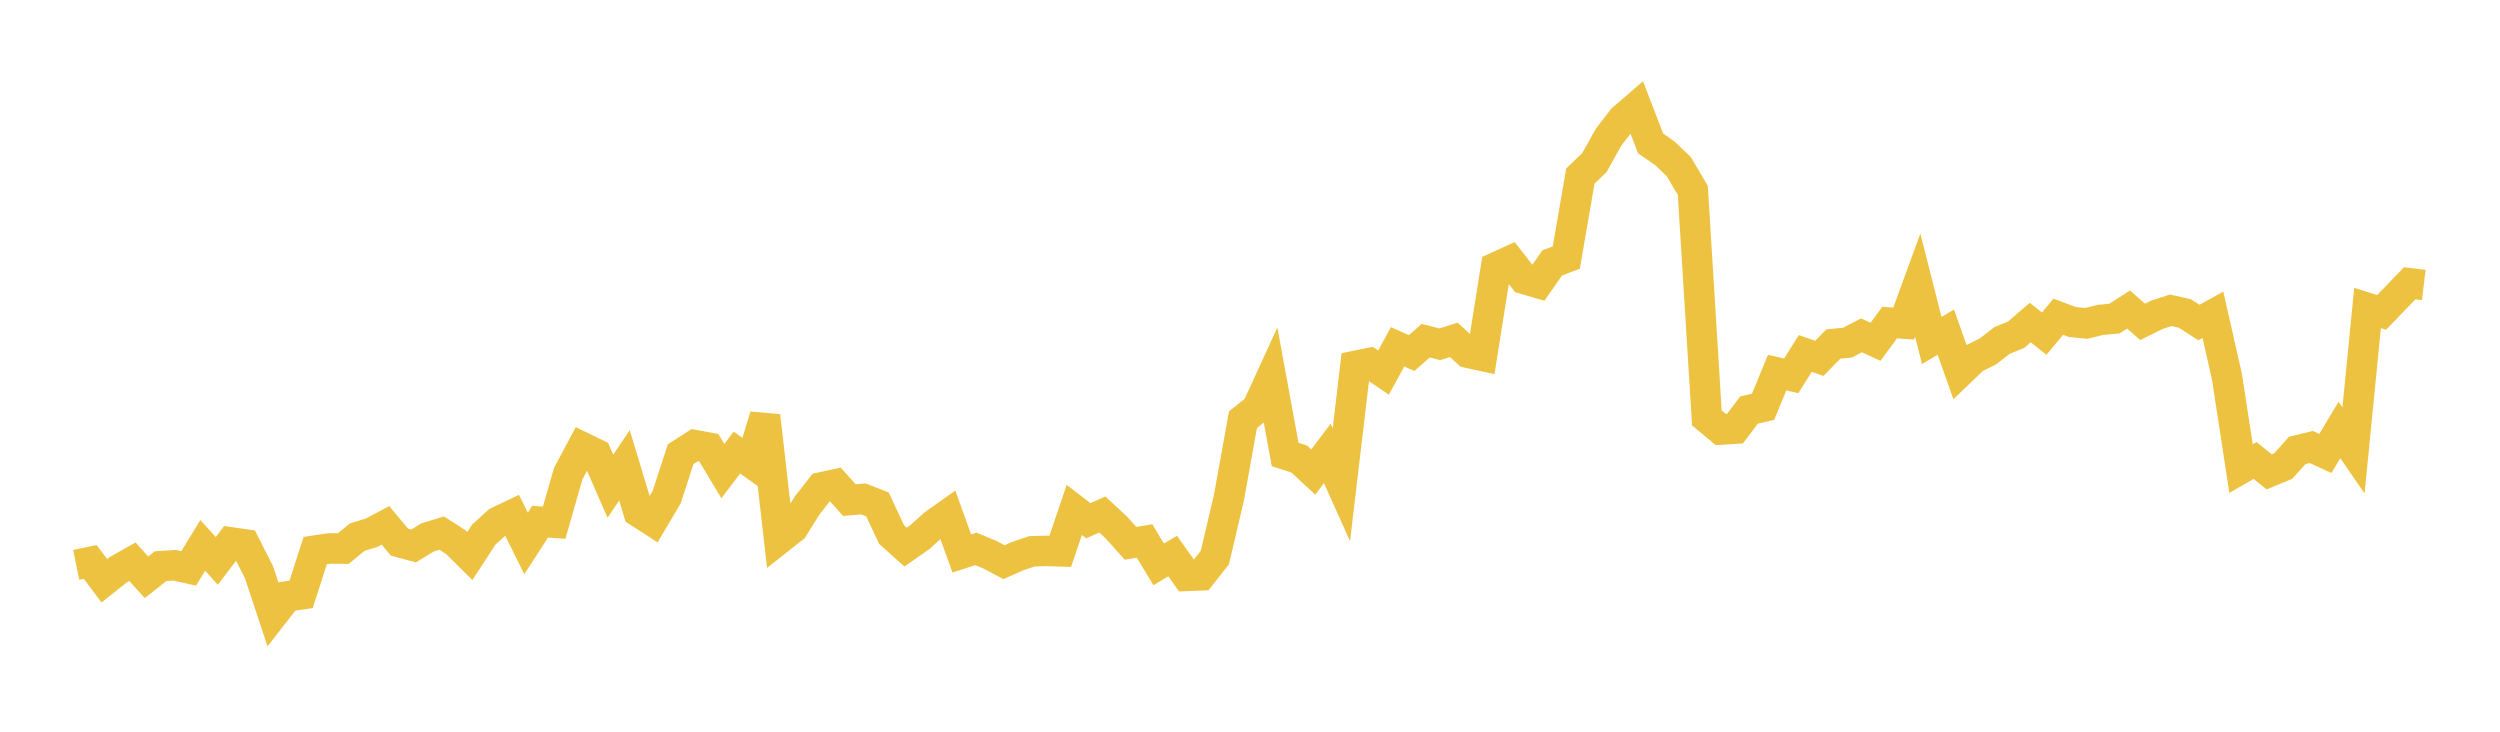 <svg width="164" height="48" xmlns="http://www.w3.org/2000/svg" xmlns:xlink="http://www.w3.org/1999/xlink"><path fill="none" stroke="rgb(237,194,64)" stroke-width="2" d="M5,37.052L5.922,36.864L6.844,38.099L7.766,37.368L8.689,36.85L9.611,37.87L10.533,37.142L11.455,37.082L12.377,37.287L13.299,35.776L14.222,36.796L15.144,35.58L16.066,35.712L16.988,37.533L17.91,40.31L18.832,39.123L19.754,38.991L20.677,36.117L21.599,35.979L22.521,35.987L23.443,35.23L24.365,34.954L25.287,34.464L26.21,35.568L27.132,35.814L28.054,35.251L28.976,34.971L29.898,35.562L30.82,36.476L31.743,35.06L32.665,34.228L33.587,33.788L34.509,35.649L35.431,34.223L36.353,34.291L37.275,31.071L38.198,29.341L39.12,29.787L40.042,31.896L40.964,30.524L41.886,33.581L42.808,34.176L43.731,32.616L44.653,29.791L45.575,29.2L46.497,29.371L47.419,30.905L48.341,29.69L49.263,30.343L50.186,27.282L51.108,35.359L52.03,34.632L52.952,33.153L53.874,31.974L54.796,31.775L55.719,32.808L56.641,32.728L57.563,33.091L58.485,35.065L59.407,35.89L60.329,35.248L61.251,34.415L62.174,33.758L63.096,36.308L64.018,36.008L64.94,36.39L65.862,36.879L66.784,36.472L67.707,36.164L68.629,36.14L69.551,36.168L70.473,33.45L71.395,34.16L72.317,33.751L73.24,34.611L74.162,35.641L75.084,35.488L76.006,37.022L76.928,36.477L77.85,37.779L78.772,37.743L79.695,36.578L80.617,32.646L81.539,27.535L82.461,26.796L83.383,24.783L84.305,29.814L85.228,30.11L86.15,30.966L87.072,29.747L87.994,31.797L88.916,24.004L89.838,23.815L90.76,24.444L91.683,22.749L92.605,23.161L93.527,22.348L94.449,22.585L95.371,22.295L96.293,23.139L97.216,23.342L98.138,17.536L99.06,17.118L99.982,18.296L100.904,18.567L101.826,17.247L102.749,16.896L103.671,11.549L104.593,10.665L105.515,9.012L106.437,7.811L107.359,7.017L108.281,9.412L109.204,10.047L110.126,10.928L111.048,12.484L111.97,27.415L112.892,28.18L113.814,28.12L114.737,26.899L115.659,26.686L116.581,24.442L117.503,24.658L118.425,23.188L119.347,23.51L120.269,22.567L121.192,22.478L122.114,21.999L123.036,22.421L123.958,21.162L124.88,21.225L125.802,18.706L126.725,22.338L127.647,21.789L128.569,24.394L129.491,23.51L130.413,23.05L131.335,22.333L132.257,21.962L133.18,21.161L134.102,21.885L135.024,20.778L135.946,21.124L136.868,21.214L137.79,20.984L138.713,20.899L139.635,20.305L140.557,21.115L141.479,20.656L142.401,20.356L143.323,20.564L144.246,21.157L145.168,20.648L146.09,24.724L147.012,30.739L147.934,30.207L148.856,30.956L149.778,30.574L150.701,29.546L151.623,29.323L152.545,29.747L153.467,28.208L154.389,29.549L155.311,20.205L156.234,20.494L157.156,19.539L158.078,18.583L159,18.696"></path></svg>